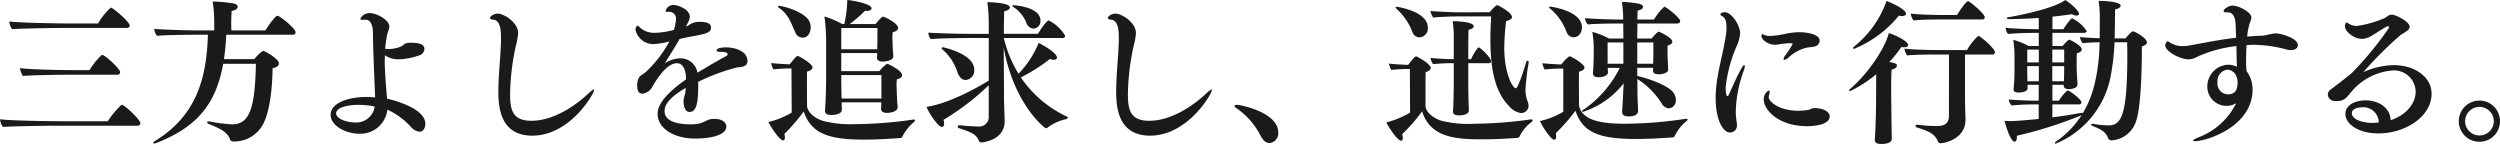 <svg xmlns="http://www.w3.org/2000/svg" width="388.488" height="22.368" viewBox="0 0 388.488 22.368">
  <path id="company-box-body02-2022_2" d="M21.024-15.984a.393.393,0,0,0,.432-.384c0-.552-2.64-2.784-2.928-2.784a9.63,9.63,0,0,0-1.992,2.472H12.024c-1.584,0-7.656-.1-9.288-.312a2.174,2.174,0,0,0,.456,1.2c.984-.1,6.264-.192,7.584-.192ZM19.536-8.712a.411.411,0,0,0,.432-.408c0-.5-2.352-2.688-2.832-2.688a10.557,10.557,0,0,0-1.92,2.376h-2.5c-1.416,0-6.672-.072-8.3-.312A2.321,2.321,0,0,0,4.872-8.52c.984-.12,5.3-.192,6.576-.192ZM22.68-.792a.411.411,0,0,0,.432-.408c0-.5-2.448-2.856-2.928-2.856a13.783,13.783,0,0,0-2.136,2.568H11.112c-1.8,0-8.184-.072-9.816-.312A2.245,2.245,0,0,0,1.752-.6C2.736-.7,8.52-.792,9.864-.792ZM46.8-14.928a.392.392,0,0,0,.432-.384c0-.576-2.448-2.568-2.832-2.568-.336,0-1.584,1.8-1.872,2.28h-5.28a28.624,28.624,0,0,1,.048-3.024c.624-.1.936-.384.936-.648,0-.24-.216-.432-.672-.528a21.939,21.939,0,0,0-3.216-.288,20.7,20.7,0,0,1,.24,3.144V-15.6H32.16c-2.256,0-5.9-.144-6.888-.24a1.761,1.761,0,0,0,.432,1.08c1.272-.144,5.4-.168,5.832-.168H33.6c-.192,7.152-2.016,12.7-8.184,16.488-.216.144-.312.24-.312.312s.048.1.144.1A.94.94,0,0,0,25.56,1.9C31.848-.552,34.848-4.08,35.976-10.416h5.088c-.144,7.008-1.008,9.408-3.72,9.408a23.5,23.5,0,0,1-3.528-.456H33.7c-.144,0-.216.048-.216.12,0,.1.1.216.264.288C35.736-.288,36.7.336,37.032,1.3a.544.544,0,0,0,.6.36A5.079,5.079,0,0,0,42.312-1.3c.84-1.8,1.3-4.9,1.344-8.448.672-.072.984-.408.984-.72,0-.72-2.208-1.944-2.424-1.944s-.984.72-1.392,1.272H36.1c.168-1.176.288-2.424.36-3.792ZM61.488-3.288A11.052,11.052,0,0,1,65.064-.7a2.194,2.194,0,0,0,1.416.84c.624,0,.912-.648.912-1.224,0-2.592-5.64-3.84-5.952-3.912-.024-.24-.36-4.152-.36-5.784,0-.336.024-.648.024-.96a3.712,3.712,0,0,0,2.208.624,10.141,10.141,0,0,0,3.024-.576,1.119,1.119,0,0,0,.912-1.032c0-.792-.984-.96-2.064-.96a2.26,2.26,0,0,0-.888.12c-.216.1-.5.408-.72.48a5.68,5.68,0,0,1-1.9.384,4.31,4.31,0,0,1-.528-.048c.048-.624.144-1.224.24-1.848.12-.72.408-1.2.408-1.632,0-.984-1.944-2.064-3.024-2.064a1.576,1.576,0,0,0-1.488.888c0,.1.12.168.408.168.072,0,.168-.024.288-.024h.12c.888,0,1.152,1.056,1.152,2.088.024,3.216.24,7.152.336,9.984a11.839,11.839,0,0,0-1.32-.072c-2.856,0-5.592.936-5.592,2.76,0,1.728,2.376,2.952,4.44,2.952A4.207,4.207,0,0,0,61.488-3.288Zm-1.968-.48A2.876,2.876,0,0,1,56.5-1.3c-1.512,0-2.976-.648-2.976-1.416,0-.816,1.536-1.32,3.528-1.32A11.823,11.823,0,0,1,59.52-3.768Zm34.1-2.592c0-.048-.024-.072-.048-.072-.12,0-.408.24-.888.672-.624.6-4.536,4.2-8.808,4.2-2.808,0-3.312-1.512-3.312-4.056a36.616,36.616,0,0,1,.888-7.56,10.591,10.591,0,0,0,.36-2.016c0-1.656-2.232-3.024-3.192-3.024-.432,0-1.176.336-1.176.7,0,.12.144.216.456.24,1.128.072,1.248,1.56,1.248,2.784v.48c-.048,2.328-.408,5.352-.408,7.9,0,2.52.336,6.864,5.28,6.864C89.88.744,93.624-5.76,93.624-6.36ZM107.9-7.992c-2.184,1.536-4.416,3.48-4.416,5.352,0,2.328,2.664,3.84,5.76,3.84h.1c2.616,0,4.824-.6,4.824-1.872,0-.5-.5-1.176-1.8-1.176a4.436,4.436,0,0,0-.552.024c-.768.1-1.224.7-2.52.792-.24.024-.5.024-.768.024-1.056,0-3.96-.144-3.96-2.04,0-1.248,1.152-2.352,3.288-3.624-.024.312-.048.624-.1.936a5.905,5.905,0,0,0-.24.984v.12c0,.648.168,1.7.936,1.7,1.152,0,1.344-1.632,1.344-4.3v-.384a31.353,31.353,0,0,1,6.024-2.232c.72-.072,1.632-.1,1.632-.984,0-1.56-1.944-2.136-3.336-2.136-.1,0-1.464,0-1.464.48,0,.12.144.216.48.216h.216c1.032,0,1.032.336,1.032.36,0,.12-.168.264-.36.36-1.224.672-3.1,1.752-4.344,2.52a2.666,2.666,0,0,0-2.64-2.232,4.49,4.49,0,0,0-2.448.792c1.56-2.5,1.992-3.192,2.3-3.792.7-.168,1.392-.312,1.944-.408,2.208-.408,2.952-.576,2.952-1.368,0-.24-.048-.888-1.656-.888a2.687,2.687,0,0,0-1.776.5,2.039,2.039,0,0,1-.456.216l.264-.528a2.4,2.4,0,0,0,.336-.984c0-1.08-1.728-1.824-2.544-1.824a1.209,1.209,0,0,0-1.224.912c0,.1.072.144.24.144h.312a1.04,1.04,0,0,1,1.056,1.176,7.2,7.2,0,0,1-.312,1.632,12.4,12.4,0,0,1-2.952.456,3.3,3.3,0,0,1-2.4-.888c-.144-.144-.216-.216-.288-.216-.1,0-.336.24-.336.648a2.851,2.851,0,0,0,2.856,2.208,11.945,11.945,0,0,0,2.4-.408,18.22,18.22,0,0,1-3.288,4.392c-.624.672-1.152.792-1.416,1.2a2.377,2.377,0,0,0-.288,1.272c0,1.128.48,1.248.84,1.248a1.978,1.978,0,0,0,1.488-1.032c1.9-3.312,3.192-3.7,3.864-3.7.888,0,1.368.984,1.392,2.28ZM138.24-4.3c0,.384-.024.768-.024.864v.048c0,.336.264.6.912.6.552,0,1.656-.192,1.656-.888V-3.72c0-.216-.048-.528-.072-.912-.024-.5-.072-1.368-.072-1.9,0,0-.024-.312-.024-.7a7.314,7.314,0,0,1,.048-.768c.576-.144.816-.384.816-.648,0-.72-2.184-1.776-2.352-1.776a5.472,5.472,0,0,0-1.176,1.152h-5.928v-2.808h5.592c0,.312-.048.576-.048.672v.048c0,.336.264.6.888.6.312,0,1.656-.1,1.656-.816v-.048c0-.192-.048-.552-.072-.936-.024-.5-.048-1.056-.048-1.488,0,0-.024-.24-.024-.552,0-.216.024-.5.048-.72.6-.144.84-.384.84-.648,0-.792-2.16-1.776-2.352-1.776s-.816.744-1.152,1.152h-4.008a23.175,23.175,0,0,0,2.376-2.064c.1,0,.168.024.264.024.528,0,.744-.192.744-.408,0-.72-3.024-1.224-3.768-1.3a18.991,18.991,0,0,1-.456,3.744h-.336a13.832,13.832,0,0,0-2.76-1.176,28.874,28.874,0,0,1,.264,4.128v5.424c0,1.056-.048,2.88-.1,3.936-.024.5-.072,1.032-.072,1.128v.072c0,.408.312.624.984.624.1,0,1.632,0,1.632-.816,0-.264-.024-.7-.024-.912v-.24h6.144ZM126.024-14.472c.888,0,1.248-.888,1.248-1.608a2.3,2.3,0,0,0-.144-.792c-.576-1.584-4.176-2.544-4.752-2.544-.12,0-.192.024-.192.1,0,.048.024.12.144.192,1.584,1.08,1.92,2.5,2.568,3.864A1.234,1.234,0,0,0,126.024-14.472Zm-1.7,11.64A12.852,12.852,0,0,1,120.7-1.368c.312.648,1.7,2.856,2.3,2.856.168,0,.264-.144.264-.456a2.676,2.676,0,0,0-.072-.552,30.059,30.059,0,0,0,3-3.48c1.176,3.528,4.032,4.368,9.432,4.368,2.088,0,4.128-.144,5.52-.24a.39.39,0,0,0,.384-.24,7.171,7.171,0,0,1,1.824-2.28.439.439,0,0,0,.144-.24c0-.072-.048-.12-.168-.12h-.1a65.9,65.9,0,0,1-9.192.72,17.26,17.26,0,0,1-4.92-.528c-2.04-.7-2.4-1.992-2.4-2.208,0,0-.024-1.992-.024-3.6,0-.816,0-1.536.024-1.848.552-.12.84-.384.84-.648,0-.5-1.752-1.584-2.232-1.752a.144.144,0,0,0-.1-.024c-.168,0-.864.864-1.2,1.3h-.192c-.192,0-1.968-.1-2.688-.192a2.317,2.317,0,0,0,.36.984c.792-.1,1.872-.144,2.208-.144h.576Zm13.32-11.3c0,.384-.024,1.008-.024,1.464h-5.592v-3.312h5.616Zm.624,9.12h-6.192c-.024-1.2-.048-2.28-.048-2.784v-.864h6.24ZM161.9-15.888a1.15,1.15,0,0,0,1.08-1.248c0-2.088-3.912-2.376-4.176-2.376-.12,0-.192.024-.192.1,0,.048.048.1.144.168a5.135,5.135,0,0,1,2.064,2.544A1.242,1.242,0,0,0,161.9-15.888Zm-6.96,13.656a1.474,1.474,0,0,1-1.608,1.56c-.336,0-1.92-.072-2.9-.192h-.048c-.168,0-.264.1-.264.192a.3.3,0,0,0,.216.264c1.656.552,2.664.888,3.048,1.9a.424.424,0,0,0,.456.312c.024,0,3.576-.264,3.576-3.312v-.216c-.024-.672-.1-2.592-.1-3.408,0-1.56-.024-4.848-.048-7.848,1.008,5.9,3.768,10.32,6.36,12.48a.431.431,0,0,0,.216.1.385.385,0,0,0,.264-.12,7.286,7.286,0,0,1,2.9-1.3.282.282,0,0,0,.216-.24c0-.048-.024-.1-.12-.144a17.721,17.721,0,0,1-7.176-6.1,25.64,25.64,0,0,0,4.512-2.856,2.344,2.344,0,0,0,.624.12c.312,0,.48-.144.48-.336,0-.7-2.04-1.9-2.856-2.28a14.524,14.524,0,0,1-3.12,4.776,18.621,18.621,0,0,1-2.28-5.52v-.024h9.144a.345.345,0,0,0,.384-.36,6.3,6.3,0,0,0-2.568-2.376c-.12,0-.7.5-1.656,2.088h-5.3c0-1.272.024-2.592.048-3.5.6-.12.888-.36.888-.6,0-.72-2.856-.816-3.5-.816a27.757,27.757,0,0,1,.216,3.864v1.056H152.28c-2.256,0-5.736-.1-6.72-.192a1.432,1.432,0,0,0,.408,1.008c1.272-.144,5.712-.168,5.712-.168h3.264V-7.8c-.792.48-5.712,3.48-9.672,4.08.432,1.1,1.848,3.12,2.376,3.12.24,0,.36-.216.36-.552a1.575,1.575,0,0,0-.1-.552,39.425,39.425,0,0,0,7.032-5.376Zm-7.128-10.752c-.12,0-.192.072-.192.144a.249.249,0,0,0,.12.192A7.736,7.736,0,0,1,150.1-9.024c.312.816.792,1.128,1.248,1.128A1.475,1.475,0,0,0,152.688-9.5C152.688-12,147.84-12.984,147.816-12.984ZM189.624-6.36c0-.048-.024-.072-.048-.072-.12,0-.408.24-.888.672-.624.6-4.536,4.2-8.808,4.2-2.808,0-3.312-1.512-3.312-4.056a36.616,36.616,0,0,1,.888-7.56,10.591,10.591,0,0,0,.36-2.016c0-1.656-2.232-3.024-3.192-3.024-.432,0-1.176.336-1.176.7,0,.12.144.216.456.24,1.128.072,1.248,1.56,1.248,2.784v.48c-.048,2.328-.408,5.352-.408,7.9,0,2.52.336,6.864,5.28,6.864C185.88.744,189.624-5.76,189.624-6.36ZM198.576,1.9A1.5,1.5,0,0,0,199.92.216c0-3.024-5.712-4.248-6.408-4.248-.24,0-.384.048-.384.168,0,.1.12.24.36.384a11.448,11.448,0,0,1,3.72,4.3C197.616,1.584,198.1,1.9,198.576,1.9Zm34.44-19.68c-.072,1.272-.12,2.472-.12,3.624,0,4.752.792,8.3,3.024,10.44a2.8,2.8,0,0,0,1.776.96,1.154,1.154,0,0,0,1.128-1.152,1.671,1.671,0,0,0-.12-.6,5.384,5.384,0,0,1-.36-1.848,36.2,36.2,0,0,1,.5-4.224v-.072c0-.144-.072-.24-.168-.24-.072,0-.168.072-.216.216-.168.576-1.224,4.056-1.608,4.056-.5,0-1.8-2.328-1.8-6.264a38.2,38.2,0,0,1,.288-4.176c.024,0,.912-.192.912-.6,0-.768-2.208-1.872-2.3-1.872-.168,0-.816.648-1.152,1.1l-4.272.024c-1.344,0-4.1-.12-4.944-.216a2.437,2.437,0,0,0,.432,1.032c.864-.12,3.144-.192,4.224-.192Zm-.384,7.272c.24,0,.36-.12.36-.312,0-.576-1.68-2.136-1.9-2.136-.048,0-.1,0-.12.048a7.483,7.483,0,0,0-1.08,1.776h-.432c0-1.848,0-3.84.048-4.584.552-.1.792-.312.792-.528,0-.72-2.736-.792-3.264-.792a18.422,18.422,0,0,1,.168,2.928v2.976c-1.128,0-2.76-.1-3.6-.192a1.733,1.733,0,0,0,.408.96,29.521,29.521,0,0,1,3.12-.144h.072V-7.3c0,.72-.048,3.744-.12,4.2V-3c0,.36.24.6.912.6,1.368,0,1.56-.5,1.56-.816,0-.288-.048-1.032-.048-1.224-.024-.672-.048-2.328-.048-3.024v-3.048ZM221.856-14.52a1.376,1.376,0,0,0,1.32-1.512c0-2.544-4.728-3.24-4.824-3.24-.12,0-.192.048-.192.1,0,.072.048.12.144.216a9.2,9.2,0,0,1,2.5,3.672A1.18,1.18,0,0,0,221.856-14.52Zm-1.44,11.688a14.465,14.465,0,0,1-3.7,1.536c.384.72,1.7,2.832,2.328,2.832.144,0,.24-.12.24-.408a2.173,2.173,0,0,0-.1-.6,27.37,27.37,0,0,0,3.1-3.552c1.3,4.1,5.256,4.344,9.384,4.344,2.088,0,4.032-.12,5.4-.216a.411.411,0,0,0,.384-.264A5.924,5.924,0,0,1,239.3-1.368a.332.332,0,0,0,.144-.264c0-.072-.072-.144-.192-.144h-.072a64.894,64.894,0,0,1-8.712.672,17.111,17.111,0,0,1-5.256-.48c-2.04-.7-2.4-1.968-2.4-2.184V-6.024c0-1.2,0-2.544.024-3.1.5-.12.792-.384.792-.648,0-.648-2.184-1.8-2.256-1.8-.1,0-.36.12-1.248,1.32h-.192c-.192,0-2.064-.1-2.784-.192a2.317,2.317,0,0,0,.36.984c.792-.1,1.968-.144,2.3-.144h.576ZM260.52-9.5c-.024-.36-.024-.816-.048-1.152-.024-.384-.048-1.032-.048-1.344v-.5a7.008,7.008,0,0,1,.024-.768c.5-.12.72-.36.72-.576,0-.624-1.968-1.56-2.112-1.56a.176.176,0,0,0-.144.048,5.514,5.514,0,0,0-.936,1.008H255.72c0-.84.024-1.632.024-2.328h6.168c.288,0,.48-.168.48-.384,0-.48-2.184-2.232-2.472-2.232a8.674,8.674,0,0,0-1.608,1.992h-2.568a13.728,13.728,0,0,1,.048-1.392c.552-.1.816-.336.816-.576,0-.192-.192-.384-.6-.48a17.417,17.417,0,0,0-2.664-.288,21.567,21.567,0,0,1,.192,2.736h-.552c-1.848,0-4.464-.12-5.376-.216a1.5,1.5,0,0,0,.432.984c1.08-.12,3.624-.144,4.752-.144h.744l.024,2.328h-2.232a12.665,12.665,0,0,0-2.592-1.032,15.244,15.244,0,0,1,.216,2.688v1.128c0,.744-.1,2.4-.12,2.568v.072c0,.432.384.6.864.6.816,0,1.464-.336,1.464-.72,0-.24-.024-.5-.024-.744h1.872a17.1,17.1,0,0,1-5.688,6.528c-.144.1-.192.168-.192.216s.072.1.144.1a13.247,13.247,0,0,0,6.336-4.44c-.1,1.992-.192,3.768-.24,4.32v.1c0,.528.384.72,1.032.72,1.248,0,1.44-.528,1.44-.864,0-.528-.048-1.3-.072-1.968-.024-.7-.024-1.776-.024-2.976a12.273,12.273,0,0,1,3.768,3.792,1.448,1.448,0,0,0,1.128.768,1.231,1.231,0,0,0,1.08-1.3,1.95,1.95,0,0,0-.552-1.344c-.96-1.032-3.792-2.016-5.448-2.4V-9.792h2.472c0,.168-.024.312-.024.432v.024c0,.336.288.552.912.552.552,0,1.44-.216,1.44-.7ZM242.208-19.3c-.12,0-.192.048-.192.1s.048.12.144.192a8.693,8.693,0,0,1,2.592,3.7,1.157,1.157,0,0,0,1.056.768c1.056,0,1.32-1.1,1.32-1.512C247.128-18.7,242.208-19.3,242.208-19.3Zm2.016,16.344a12.98,12.98,0,0,1-3.624,1.44c.432.96,1.7,2.9,2.232,2.9.168,0,.288-.168.288-.48a2.3,2.3,0,0,0-.072-.528,28.42,28.42,0,0,0,3.072-3.5c1.128,3.5,3.888,4.392,9.48,4.392,2.088,0,4.152-.144,5.568-.24a.37.37,0,0,0,.384-.24,6.452,6.452,0,0,1,1.824-2.3c.1-.1.168-.168.168-.24s-.072-.12-.192-.12h-.072A65.135,65.135,0,0,1,253.9-1.1c-2.88,0-6.648-.216-7.224-2.76,0,0-.024-1.9-.024-3.48,0-.792,0-1.488.024-1.848.5-.12.84-.36.84-.648,0-.48-1.656-1.512-2.232-1.728a.181.181,0,0,0-.1-.024,5.181,5.181,0,0,0-1.248,1.272h-.264c-.192,0-1.944-.1-2.688-.192a2.317,2.317,0,0,0,.36.984c.792-.1,1.872-.144,2.208-.144h.672Zm13.968-7.464H255.72v-3.312h2.5v1.776c0,.384-.024,1.152-.024,1.392Zm-4.632,0h-2.448v-3.312h2.448Zm29.616-2.664a.982.982,0,0,0,.888-.936c0-1.08-2.3-1.3-3.072-1.3h-.336a11.935,11.935,0,0,0-1.992.264,13.244,13.244,0,0,1-2.3.312,2.371,2.371,0,0,1-.888-.144.946.946,0,0,0-.336-.12c-.12,0-.12.144-.12.312,0,.456.912,1.32,2.088,1.32a4.056,4.056,0,0,0,.72-.072,12.478,12.478,0,0,1,1.536-.168c.12,0,.5,0,.5.12a11.613,11.613,0,0,1-1.056,1.656,1.408,1.408,0,0,0-.36.7.113.113,0,0,0,.12.12,1.405,1.405,0,0,0,.672-.384A6.36,6.36,0,0,1,282-12.912C282.264-12.96,282.84-13.008,283.176-13.08Zm2.448,10.824c0-.624-.864-1.272-2.376-1.272-.408,0-.744.264-1.1.312a11.116,11.116,0,0,1-1.56.1c-2.9-.048-4.44-1.44-4.44-2.112a1,1,0,0,1,.072-.384A1.319,1.319,0,0,0,276.288-6c0-.168-.048-.264-.144-.264a1.52,1.52,0,0,0-.768,1.392c0,1.56,2.184,4.152,6.768,4.152C282.432-.72,285.624-.72,285.624-2.256ZM270.144.264A1.068,1.068,0,0,0,271.2-.96a3.583,3.583,0,0,0-.048-.5,9.719,9.719,0,0,1-.12-1.68,19.385,19.385,0,0,1,1.224-6.168,2.5,2.5,0,0,0,.168-.744c0-.1-.024-.168-.072-.168-.216,0-.816,1.008-2.376,4.56-.072.168-.168.264-.24.264-.288,0-.288-1.272-.288-1.32a22.174,22.174,0,0,1,1.7-6.408,5.638,5.638,0,0,0,.552-2.064c0-1.224-1.344-3.24-2.376-3.24-.48,0-.7.264-.7.336,0,.12.168.192.384.336.456.264.576.96.576,1.68a9.1,9.1,0,0,1-.144,1.56c-.384,2.424-1.152,4.92-1.44,7.608a15.619,15.619,0,0,0-.1,1.848C267.912-1.68,269.04.264,270.144.264ZM309.312-17.3a.367.367,0,0,0,.408-.36c0-.5-2.3-2.472-2.592-2.472-.384,0-1.608,1.944-1.728,2.136h-1.824c-1.8,0-4.176-.072-5.352-.216a2.067,2.067,0,0,0,.432,1.056c1.248-.144,3.576-.144,4.56-.144Zm-5.16,14.928c0,1.512-1.032,1.632-2.016,1.632a21.382,21.382,0,0,1-2.9-.216h-.048a.222.222,0,0,0-.24.216.278.278,0,0,0,.192.216c1.8.528,2.808.984,3.288,2.16a.45.45,0,0,0,.432.288c.624,0,3.864-.648,3.864-3.648v-.144c-.024-.648-.072-2.28-.072-3.384v-6.6H310.9a.367.367,0,0,0,.408-.36c0-.456-1.656-2.016-2.472-2.5a.406.406,0,0,0-.12-.048,8.778,8.778,0,0,0-1.752,2.208h-4.488c-1.632,0-4.056-.072-5.232-.216a2.172,2.172,0,0,0,.408,1.056c1.272-.144,3.672-.144,4.464-.144h2.04ZM296.376-17.9a1.793,1.793,0,0,0,.48.072c.36,0,.624-.144.624-.36,0-.72-2.328-1.728-3.024-1.992a15.925,15.925,0,0,1-5.088,7.128c-.072.072-.12.12-.12.192s.072.12.168.12A17.562,17.562,0,0,0,296.376-17.9ZM295.248-.216c-.024-1.056-.048-3.048-.048-3.648,0,0-.024-1.368-.024-2.784,0-1.176.024-2.4.072-2.88.5-.072.816-.336.816-.6,0-.288-.1-.336-1.176-.576a16.928,16.928,0,0,0,1.872-2.328,1.481,1.481,0,0,0,.432.048c.384,0,.624-.144.624-.36,0-.528-1.776-1.464-3-1.848-.672,2.544-3.36,6.432-6.048,8.712a.35.35,0,0,0-.12.192c0,.072.048.12.144.12a19.54,19.54,0,0,0,4.056-2.616l-.024,4.92c0,.912-.1,4.152-.192,5.112v.12c0,.48.288.672.984.672,1.584,0,1.656-.576,1.656-.864ZM324.36-4.1c.24,0,.384-.144.384-.312,0-.5-1.872-1.848-2.112-1.848a.341.341,0,0,0-.144.048A7.309,7.309,0,0,0,321.24-4.68h-1.008V-7.152h1.776l-.024.12v.024c0,.312.264.528.816.528.408,0,1.32-.12,1.32-.72v-.048c0-.168-.024-.624-.048-.912S324-9.408,324-9.936v-.792c0-.432,0-.96.024-1.32.528-.12.768-.36.768-.6,0-.576-1.632-1.392-1.8-1.464a.341.341,0,0,0-.144-.048c-.192,0-.936.84-1.032.984h-1.584v-2.04h4.9c.264,0,.408-.144.408-.312a5.513,5.513,0,0,0-2.232-1.944.341.341,0,0,0-.144.048,9.657,9.657,0,0,0-1.224,1.632h-1.7v-1.944c1.056-.12,2.088-.24,3.024-.384a1.526,1.526,0,0,0,.7.216c.24,0,.408-.12.408-.312,0-.36-1.176-1.512-2.136-2.112-1.824,1.368-7.56,2.472-8.784,2.664-.216.024-.312.1-.312.168s.12.144.36.144c1.536-.024,3.1-.072,4.608-.192v1.752h-.384c-1.008,0-3.864-.1-4.752-.216a1.619,1.619,0,0,0,.36.96c1.056-.12,2.832-.168,3.864-.168h.912v2.04h-1.584a10.269,10.269,0,0,0-2.376-.96,16.975,16.975,0,0,1,.192,2.4v2.352a26.558,26.558,0,0,1-.144,2.856v.1c0,.264.192.48.744.48.36,0,1.44-.072,1.44-.672v-.528H318.1V-4.68h-.336c-1.08,0-3.456-.1-4.32-.192a1.691,1.691,0,0,0,.432.936A33.048,33.048,0,0,1,317.28-4.1h.816v2.256c-1.44.144-3.528.336-4.44.336-.288,0-.6-.024-.864-.048.1.5.912,3.24,1.56,3.24.216,0,.36-.264.36-.72V.768a65.908,65.908,0,0,0,10.056-3.192,14.359,14.359,0,0,1-3.936,4.056c-.144.1-.216.192-.216.264s.024.1.12.1A14.166,14.166,0,0,0,329.16-7.9a33.677,33.677,0,0,0,.72-5.856h1.968c0,.552.024,1.176.024,1.824,0,9.5-.888,11.088-2.952,11.088a13.4,13.4,0,0,1-2.352-.24H326.5c-.144,0-.24.048-.24.144,0,.048.072.144.216.192,1.44.552,2.088,1.008,2.4,1.872a.539.539,0,0,0,.528.36,4.259,4.259,0,0,0,3.768-2.808c.84-2.208.96-8.232.96-11.784.528-.168.792-.384.792-.624,0-.672-1.872-1.728-2.184-1.728-.216,0-.984.864-1.152,1.1H329.9c.048-1.512.048-3.024.072-4.512.552-.1.864-.336.864-.576,0-.72-3.264-.744-3.432-.744a14.781,14.781,0,0,1,.192,2.448c0,1.032,0,2.184-.024,3.36-1.128-.048-2.352-.1-3.048-.192v.024a1.628,1.628,0,0,0,.432.936c.792-.1,1.752-.12,2.616-.144-.168,6.648-1.776,9.6-2.616,11.016a.28.28,0,0,0-.168-.048h-.1c-1.344.264-2.9.5-4.464.7V-4.1Zm-2.3-6.528h-1.848v-1.992h1.848ZM322.032-7.7h-1.824v-2.352h1.848v.432c0,.456-.024,1.416-.024,1.7Zm-3.912-2.928h-1.8v-1.992h1.8Zm0,2.928h-1.776c0-.408-.024-1.032-.024-1.392v-.96h1.8ZM348.792-4.3A10.745,10.745,0,0,1,343.128.936c-.7.264-1.032.48-1.032.576,0,.072.072.1.264.1,1.872,0,8.976-2.3,8.976-8.016a4.8,4.8,0,0,0-.936-2.88,13.76,13.76,0,0,1-.072-1.656c0-.72.024-1.56.072-2.376.384-.024.768-.048,1.128-.048a20.085,20.085,0,0,1,5.064.72,2.543,2.543,0,0,0,.7.1c.7,0,1.08-.336,1.08-.768,0-1.128-2.712-1.824-3.384-1.824-.744,0-1.512.336-2.28.36-.744.024-1.488.072-2.208.144a9.384,9.384,0,0,1,.432-2.208,2.164,2.164,0,0,0,.216-.768c0-.84-1.968-1.848-2.9-1.848-.7,0-1.416.576-1.416.84,0,.168.216.216.5.216h.192c.888,0,1.128,1.008,1.176,1.824.024.6.048,1.344.072,2.112-2.664.312-5.088.816-6.96,1.152a6.346,6.346,0,0,1-1.32.144,3.456,3.456,0,0,1-1.992-.552c-.144-.1-.24-.192-.336-.192-.192,0-.408.432-.408.6,0,.984,2.328,2.208,3.648,2.208a2.928,2.928,0,0,0,1.392-.432,20.245,20.245,0,0,1,6.024-1.632c.024,1.128.048,2.3.072,3.216a2.957,2.957,0,0,0-1.488-.312,3.373,3.373,0,0,0-3.1,3.336,2.967,2.967,0,0,0,3,3.048A2.7,2.7,0,0,0,348.792-4.3Zm-1.3-1.368a1.678,1.678,0,0,1-1.608-1.9A1.779,1.779,0,0,1,347.4-9.5c.768,0,1.608.672,1.608,2.016C349.008-6.6,348.768-5.664,347.5-5.664Zm25.3,4.008c-.072-1.968-1.92-3.072-3.888-3.072-1.584,0-3.144.7-3.144,2.112,0,1.512,1.92,3.024,5.136,3.024,4.056,0,8.256-2.52,8.256-6.192,0-2.5-2.52-4.416-5.88-4.416a11.963,11.963,0,0,0-4.488.984.624.624,0,0,1-.168.072c-.024,0-.024,0-.024-.024a60.52,60.52,0,0,1,5.568-5.568c.48-.432,1.584-.816,1.584-1.44,0-.768-2.136-1.872-2.784-1.872-.5,0-.72.36-1.1.528a16.486,16.486,0,0,1-4.3,1.224,2.282,2.282,0,0,1-1.488-.5c-.024-.024-.048-.024-.1-.024-.12,0-.288.24-.288.552,0,.888,1.464,1.992,2.664,1.992a3.356,3.356,0,0,0,1.632-.576c.552-.312,1.68-1.1,2.256-1.368a.144.144,0,0,1,.1-.024.232.232,0,0,1,.216.216,51.4,51.4,0,0,1-5.736,6.984c-.312.312-1.944,1.584-3.36,2.64a.979.979,0,0,0-.432.744c0,.144.1,1.056,1.3,1.056a3.568,3.568,0,0,0,.672-.072c.84-.168,1.128-.744,1.7-1.392a9.258,9.258,0,0,1,6.456-3.312A3.368,3.368,0,0,1,376.68-6.12C376.68-3.84,374.616-2.208,372.792-1.656Zm-1.848.36a7.9,7.9,0,0,1-1.08.072c-1.8-.048-3.1-.672-3.1-1.488,0-.888,1.344-.936,1.584-.936A2.386,2.386,0,0,1,370.944-1.3Zm18.84-.192A3.2,3.2,0,0,0,386.592-4.7a3.216,3.216,0,0,0-3.216,3.216A3.2,3.2,0,0,0,386.592,1.7,3.175,3.175,0,0,0,389.784-1.488Zm-.96,0A2.223,2.223,0,0,1,386.592.72a2.223,2.223,0,0,1-2.232-2.208,2.243,2.243,0,0,1,2.232-2.232A2.243,2.243,0,0,1,388.824-1.488Z" transform="translate(-1.296 20.328)" fill="#1a1a1a"/>
</svg>
